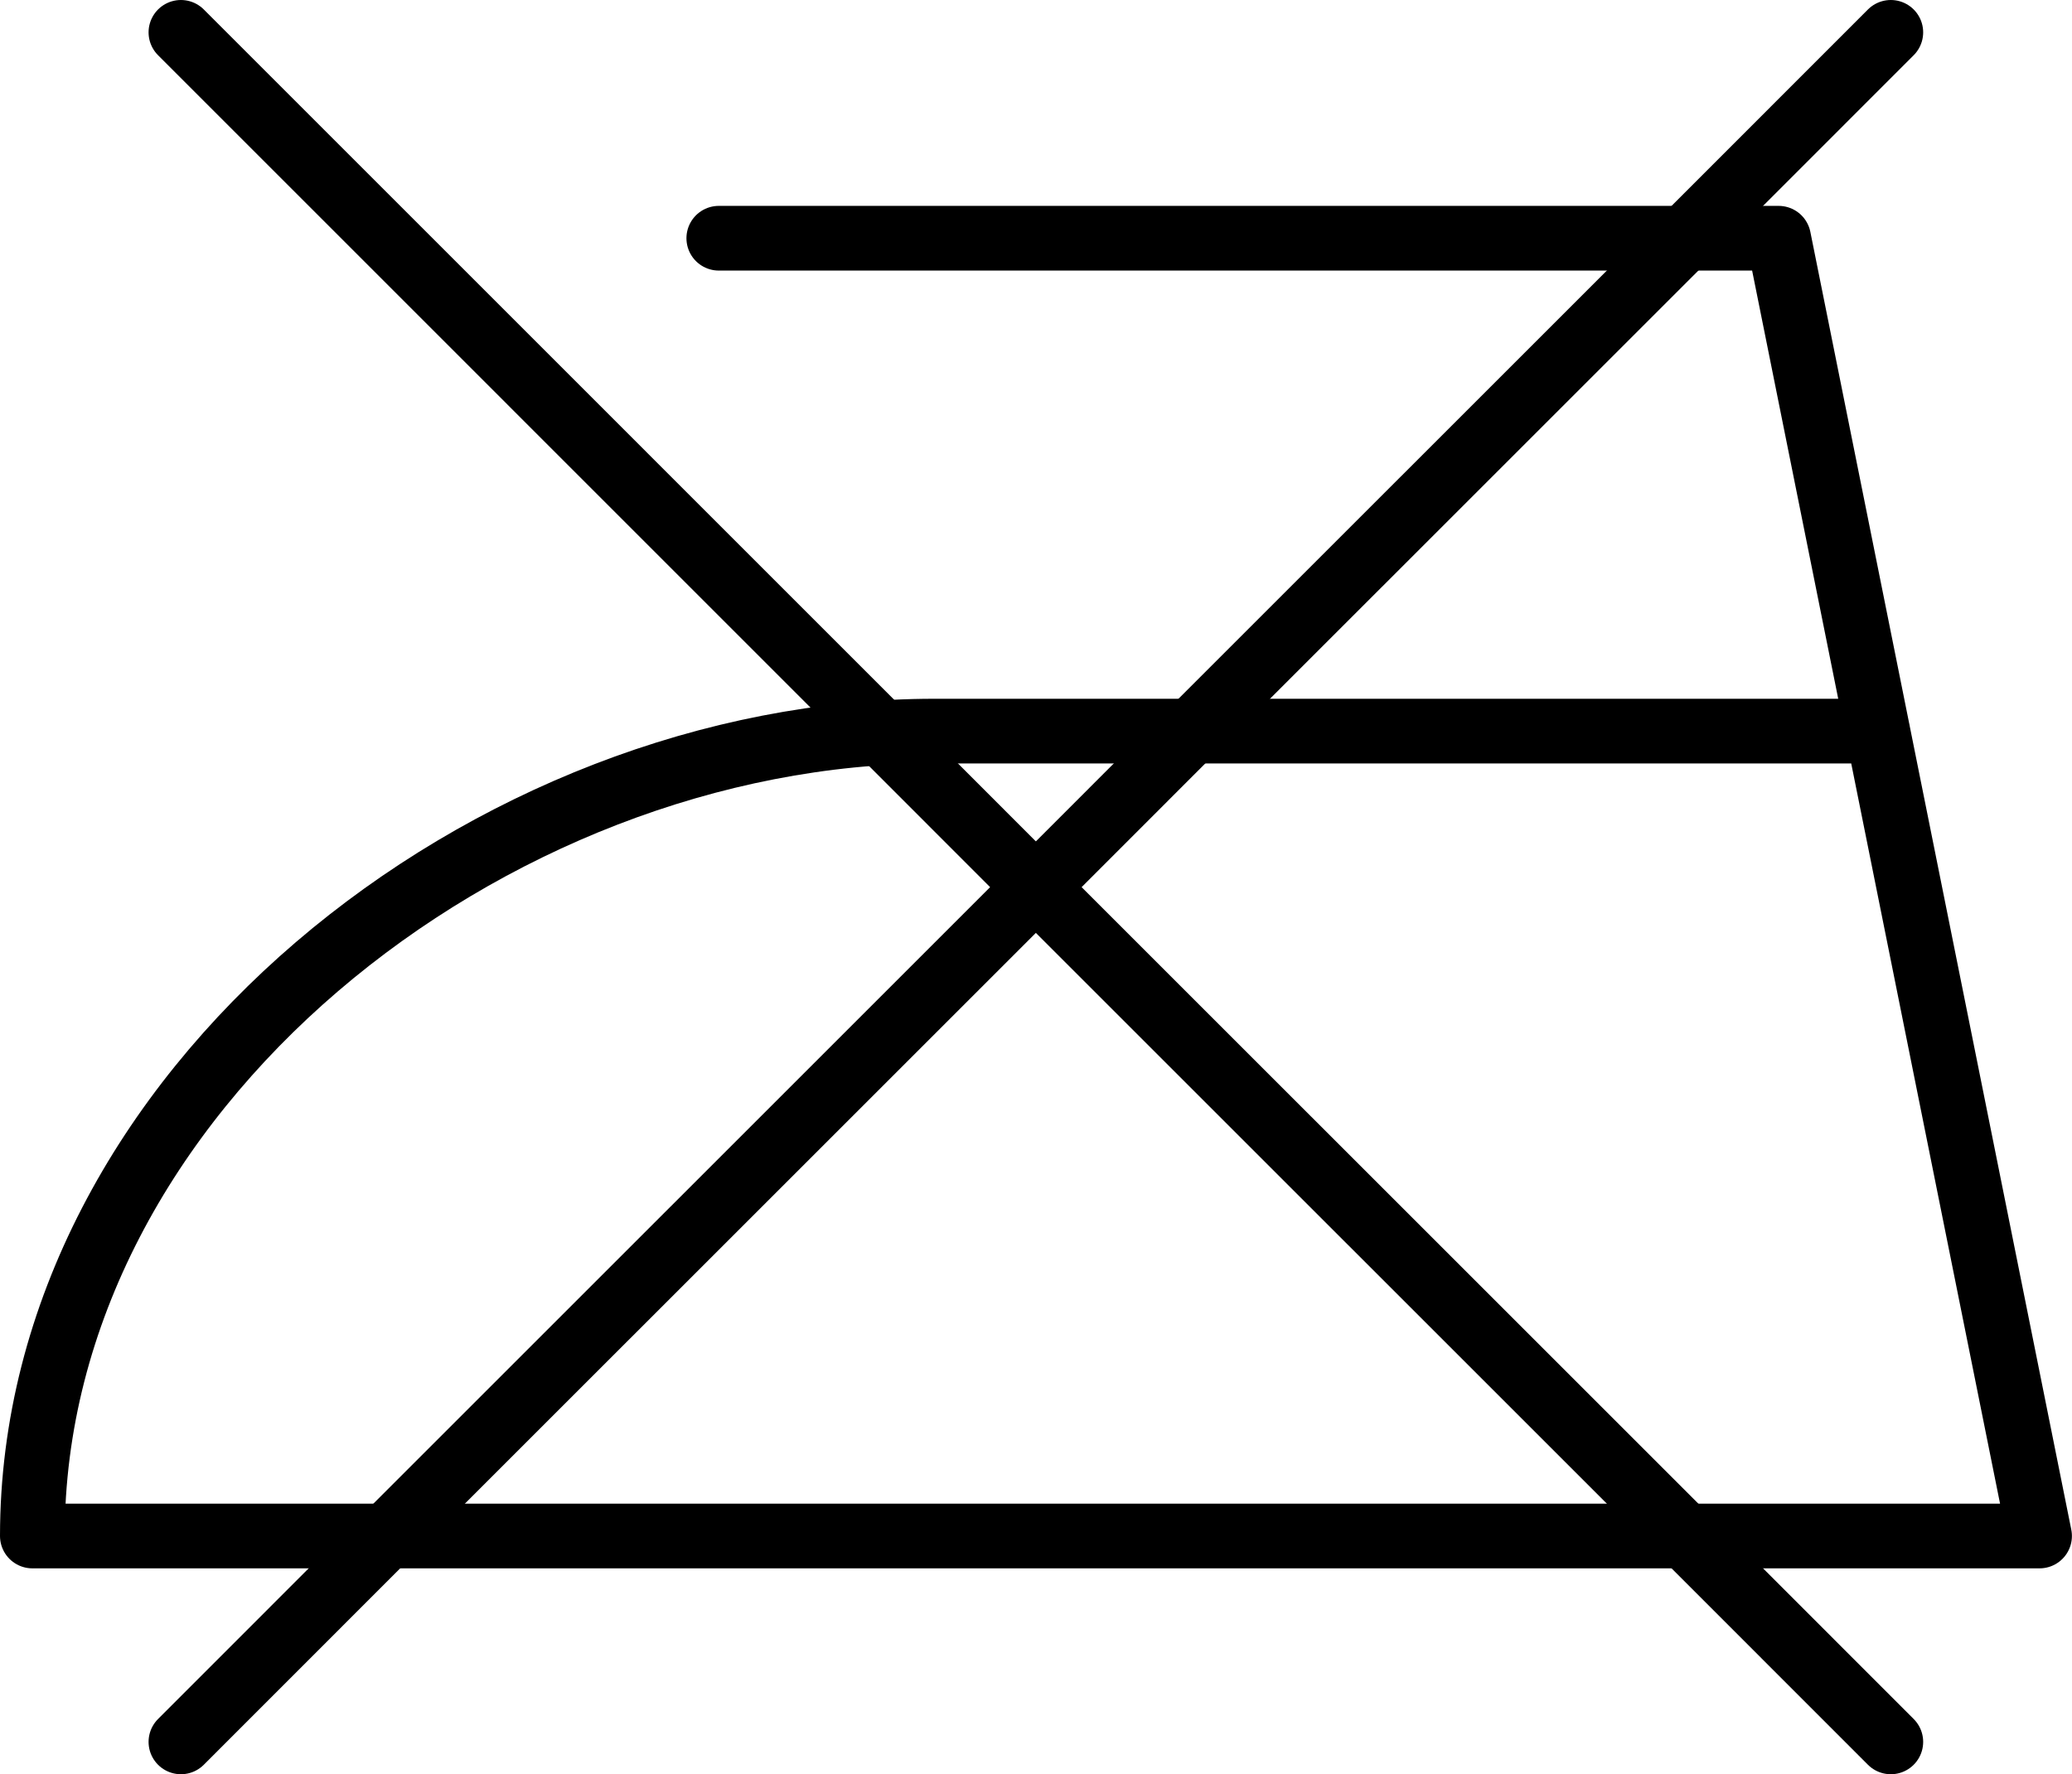 <?xml version="1.0" encoding="UTF-8"?>
<svg id="Ebene_2" data-name="Ebene 2" xmlns="http://www.w3.org/2000/svg" viewBox="0 0 236.95 202.95">
  <defs>
    <style>
      .cls-1 {
        fill: none;
        stroke: #000;
        stroke-linecap: round;
        stroke-linejoin: round;
        stroke-width: 7.4px;
      }
    </style>
  </defs>
  <g id="Icons">
    <g>
      <path class="cls-1" d="M214.74,83.63h-107.85C56.03,83.63,3.7,124.85,3.7,175.7h229.54l-29.84-148.45h-121.2"/>
      <polyline class="cls-1" points="216.23 3.7 192.69 27.25 136.3 83.63 118.46 101.48 44.23 175.7 20.69 199.25"/>
      <polyline class="cls-1" points="216.23 199.25 192.69 175.7 118.46 101.48 100.84 83.85 100.61 83.63 20.69 3.7"/>
    </g>
  </g>
</svg>